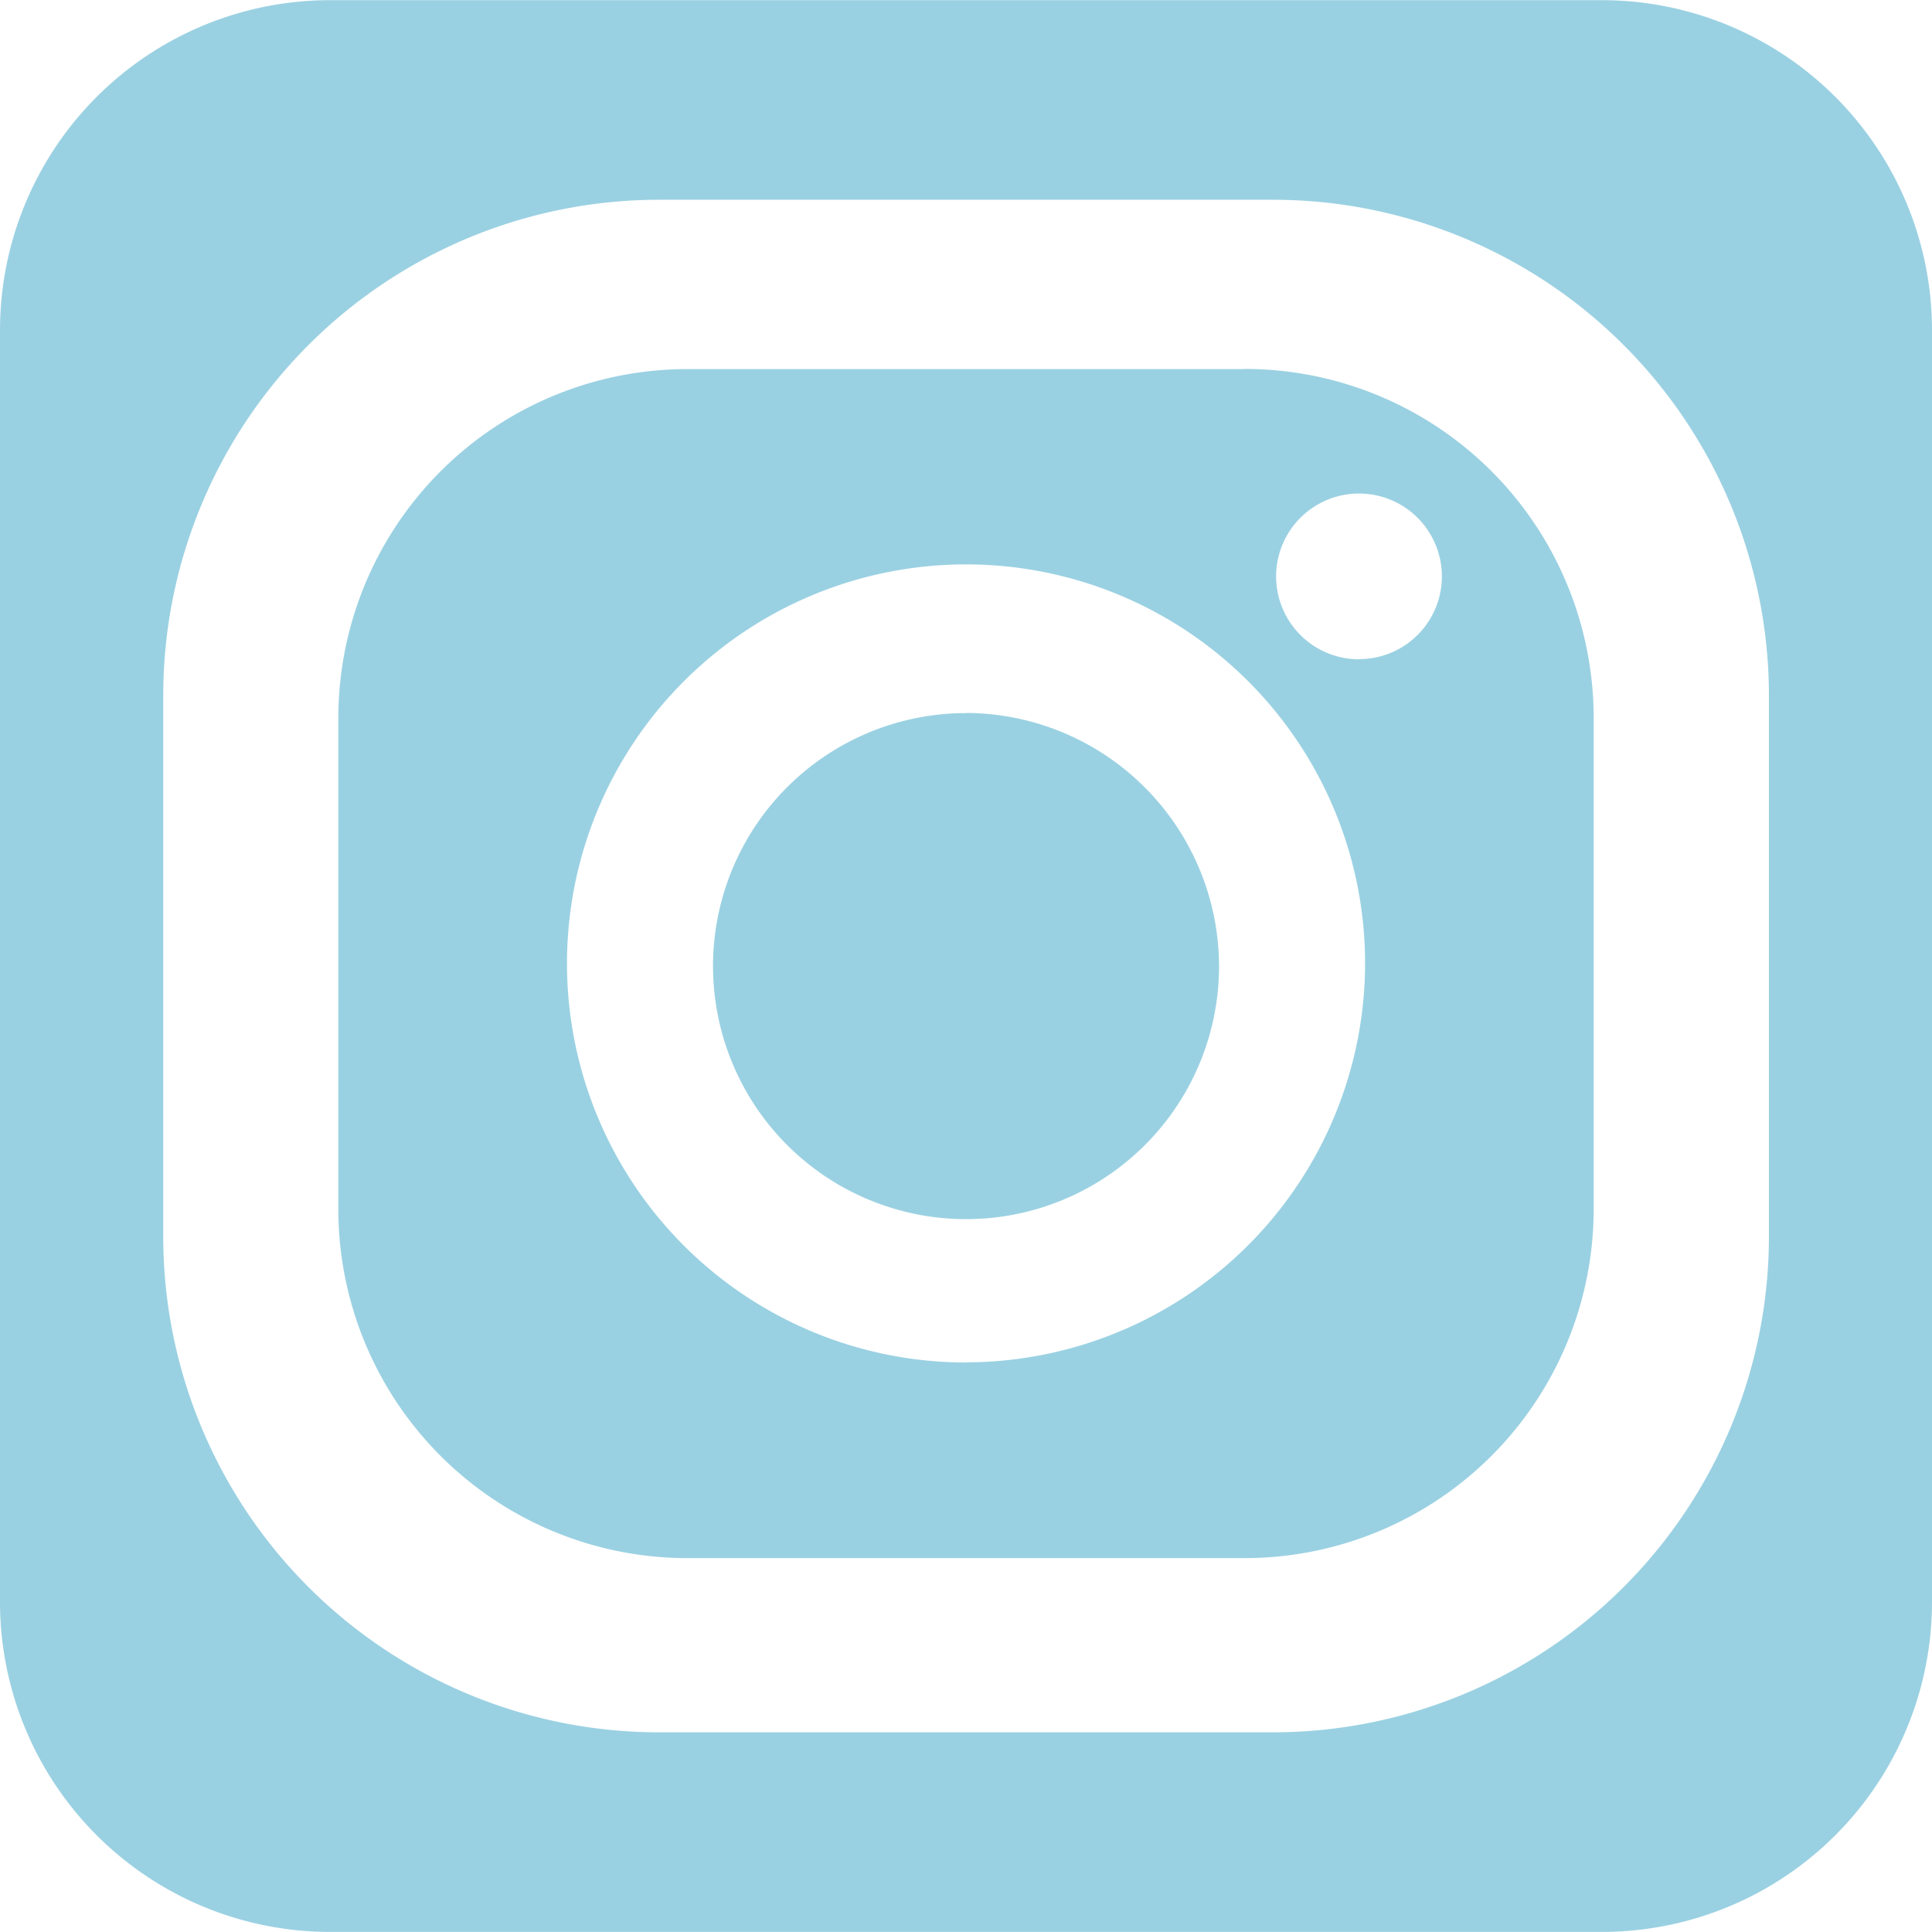<svg xmlns="http://www.w3.org/2000/svg" width="23.801" height="23.8" viewBox="0 0 23.801 23.8">
  <g id="Group_13" data-name="Group 13" transform="translate(-859.815 -53.098)">
    <path id="Path_14366" data-name="Path 14366" d="M879.549,53.1H863.882a4.067,4.067,0,0,0-4.067,4.067V72.832a4.066,4.066,0,0,0,4.067,4.066h15.667a4.066,4.066,0,0,0,4.067-4.066V57.165A4.067,4.067,0,0,0,879.549,53.1Zm2.058,15.239a6.111,6.111,0,0,1-6.1,6.1h-7.581a6.109,6.109,0,0,1-6.1-6.1v-6.68a6.109,6.109,0,0,1,6.1-6.1h7.581a6.111,6.111,0,0,1,6.1,6.1Zm-6.459-10.694h-6.865a4.3,4.3,0,0,0-4.3,4.3v6.048a4.3,4.3,0,0,0,4.3,4.3h6.865a4.3,4.3,0,0,0,4.3-4.3V61.939A4.3,4.3,0,0,0,875.148,57.643Zm-3.432,12.238a4.916,4.916,0,1,1,4.916-4.917A4.922,4.922,0,0,1,871.716,69.881Zm4.841-8.663a1.021,1.021,0,1,1,1.021-1.019A1.019,1.019,0,0,1,876.557,61.218Zm-4.837.663A3.117,3.117,0,1,0,874.833,65,3.128,3.128,0,0,0,871.72,61.881Zm0,0A3.117,3.117,0,1,0,874.833,65,3.128,3.128,0,0,0,871.72,61.881Zm0,0A3.117,3.117,0,1,0,874.833,65,3.128,3.128,0,0,0,871.72,61.881Z" fill="#9ad1e2"/>
  </g>
</svg>
